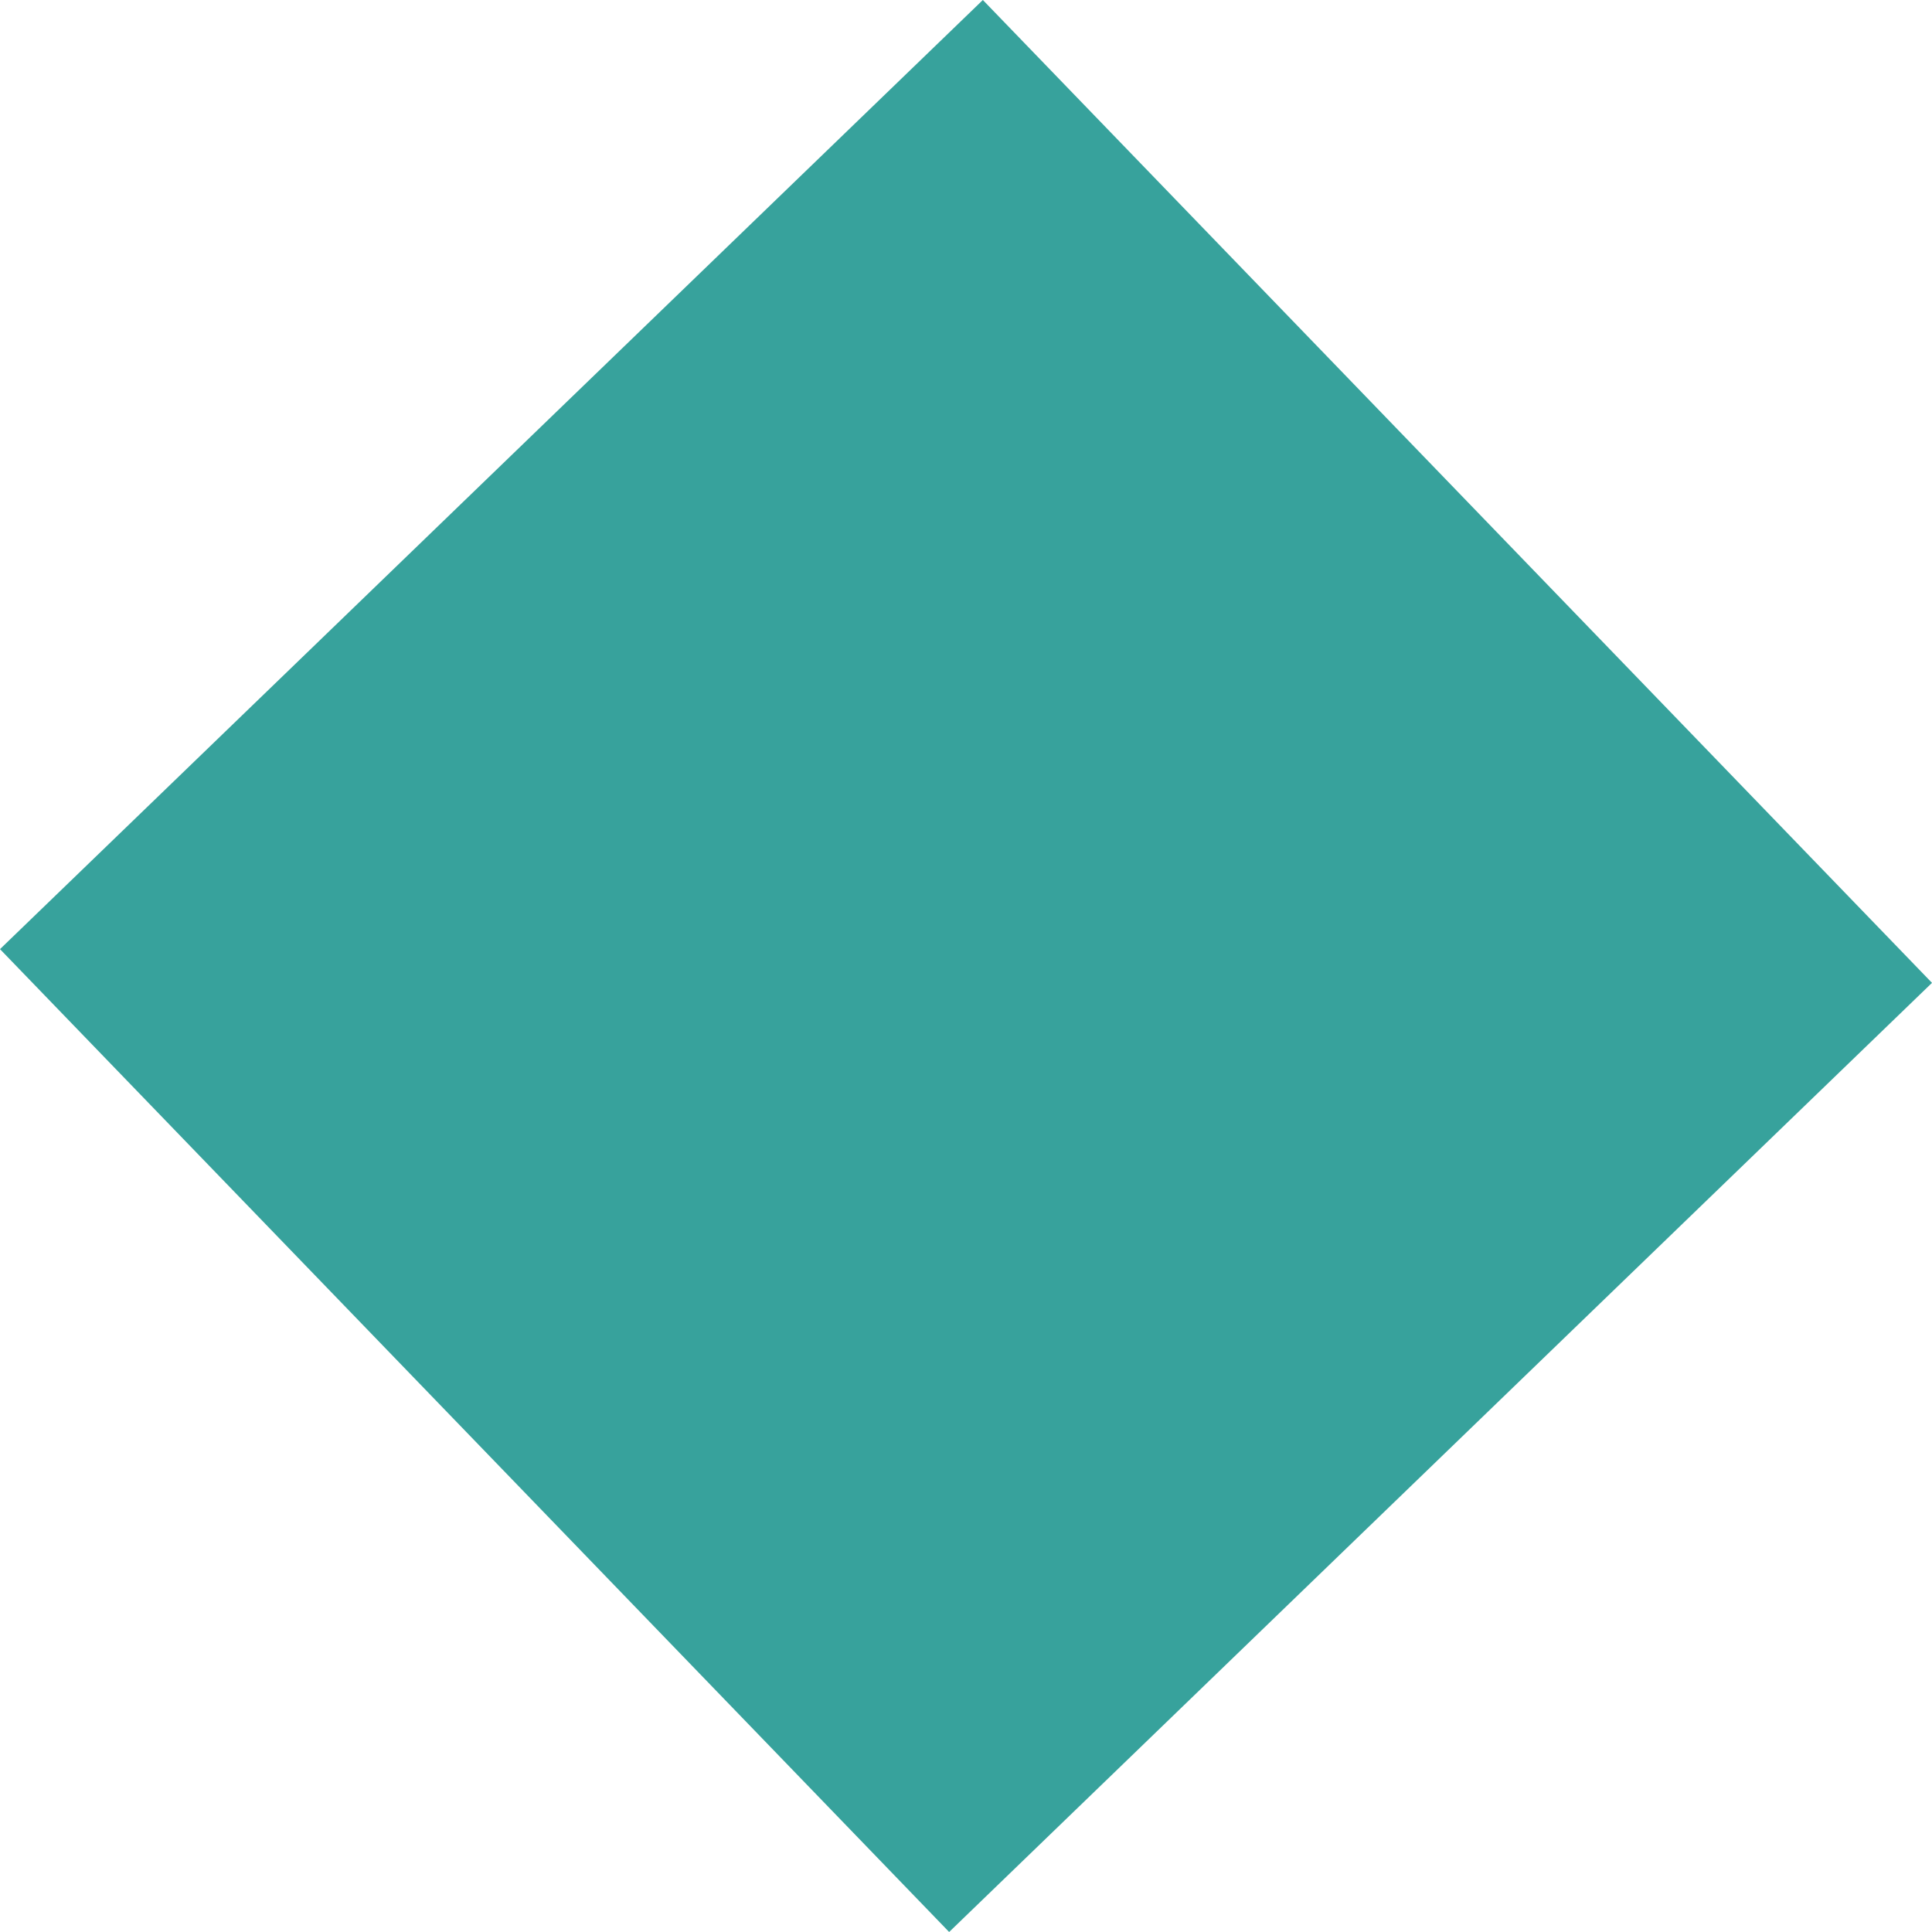 <svg width="707" height="707" viewBox="0 0 707 707" fill="none" xmlns="http://www.w3.org/2000/svg">
<g filter="url(#filter0_b_3275_12552)">
<rect x="359.67" width="500" height="500" transform="rotate(46 359.67 0)" fill="#37A29C"/>
</g>
<defs>
<filter id="filter0_b_3275_12552" x="-4" y="-4" width="714.999" height="714.999" filterUnits="userSpaceOnUse" color-interpolation-filters="sRGB">
<feFlood flood-opacity="0" result="BackgroundImageFix"/>
<feGaussianBlur in="BackgroundImageFix" stdDeviation="2"/>
<feComposite in2="SourceAlpha" operator="in" result="effect1_backgroundBlur_3275_12552"/>
<feBlend mode="normal" in="SourceGraphic" in2="effect1_backgroundBlur_3275_12552" result="shape"/>
</filter>
</defs>
</svg>
